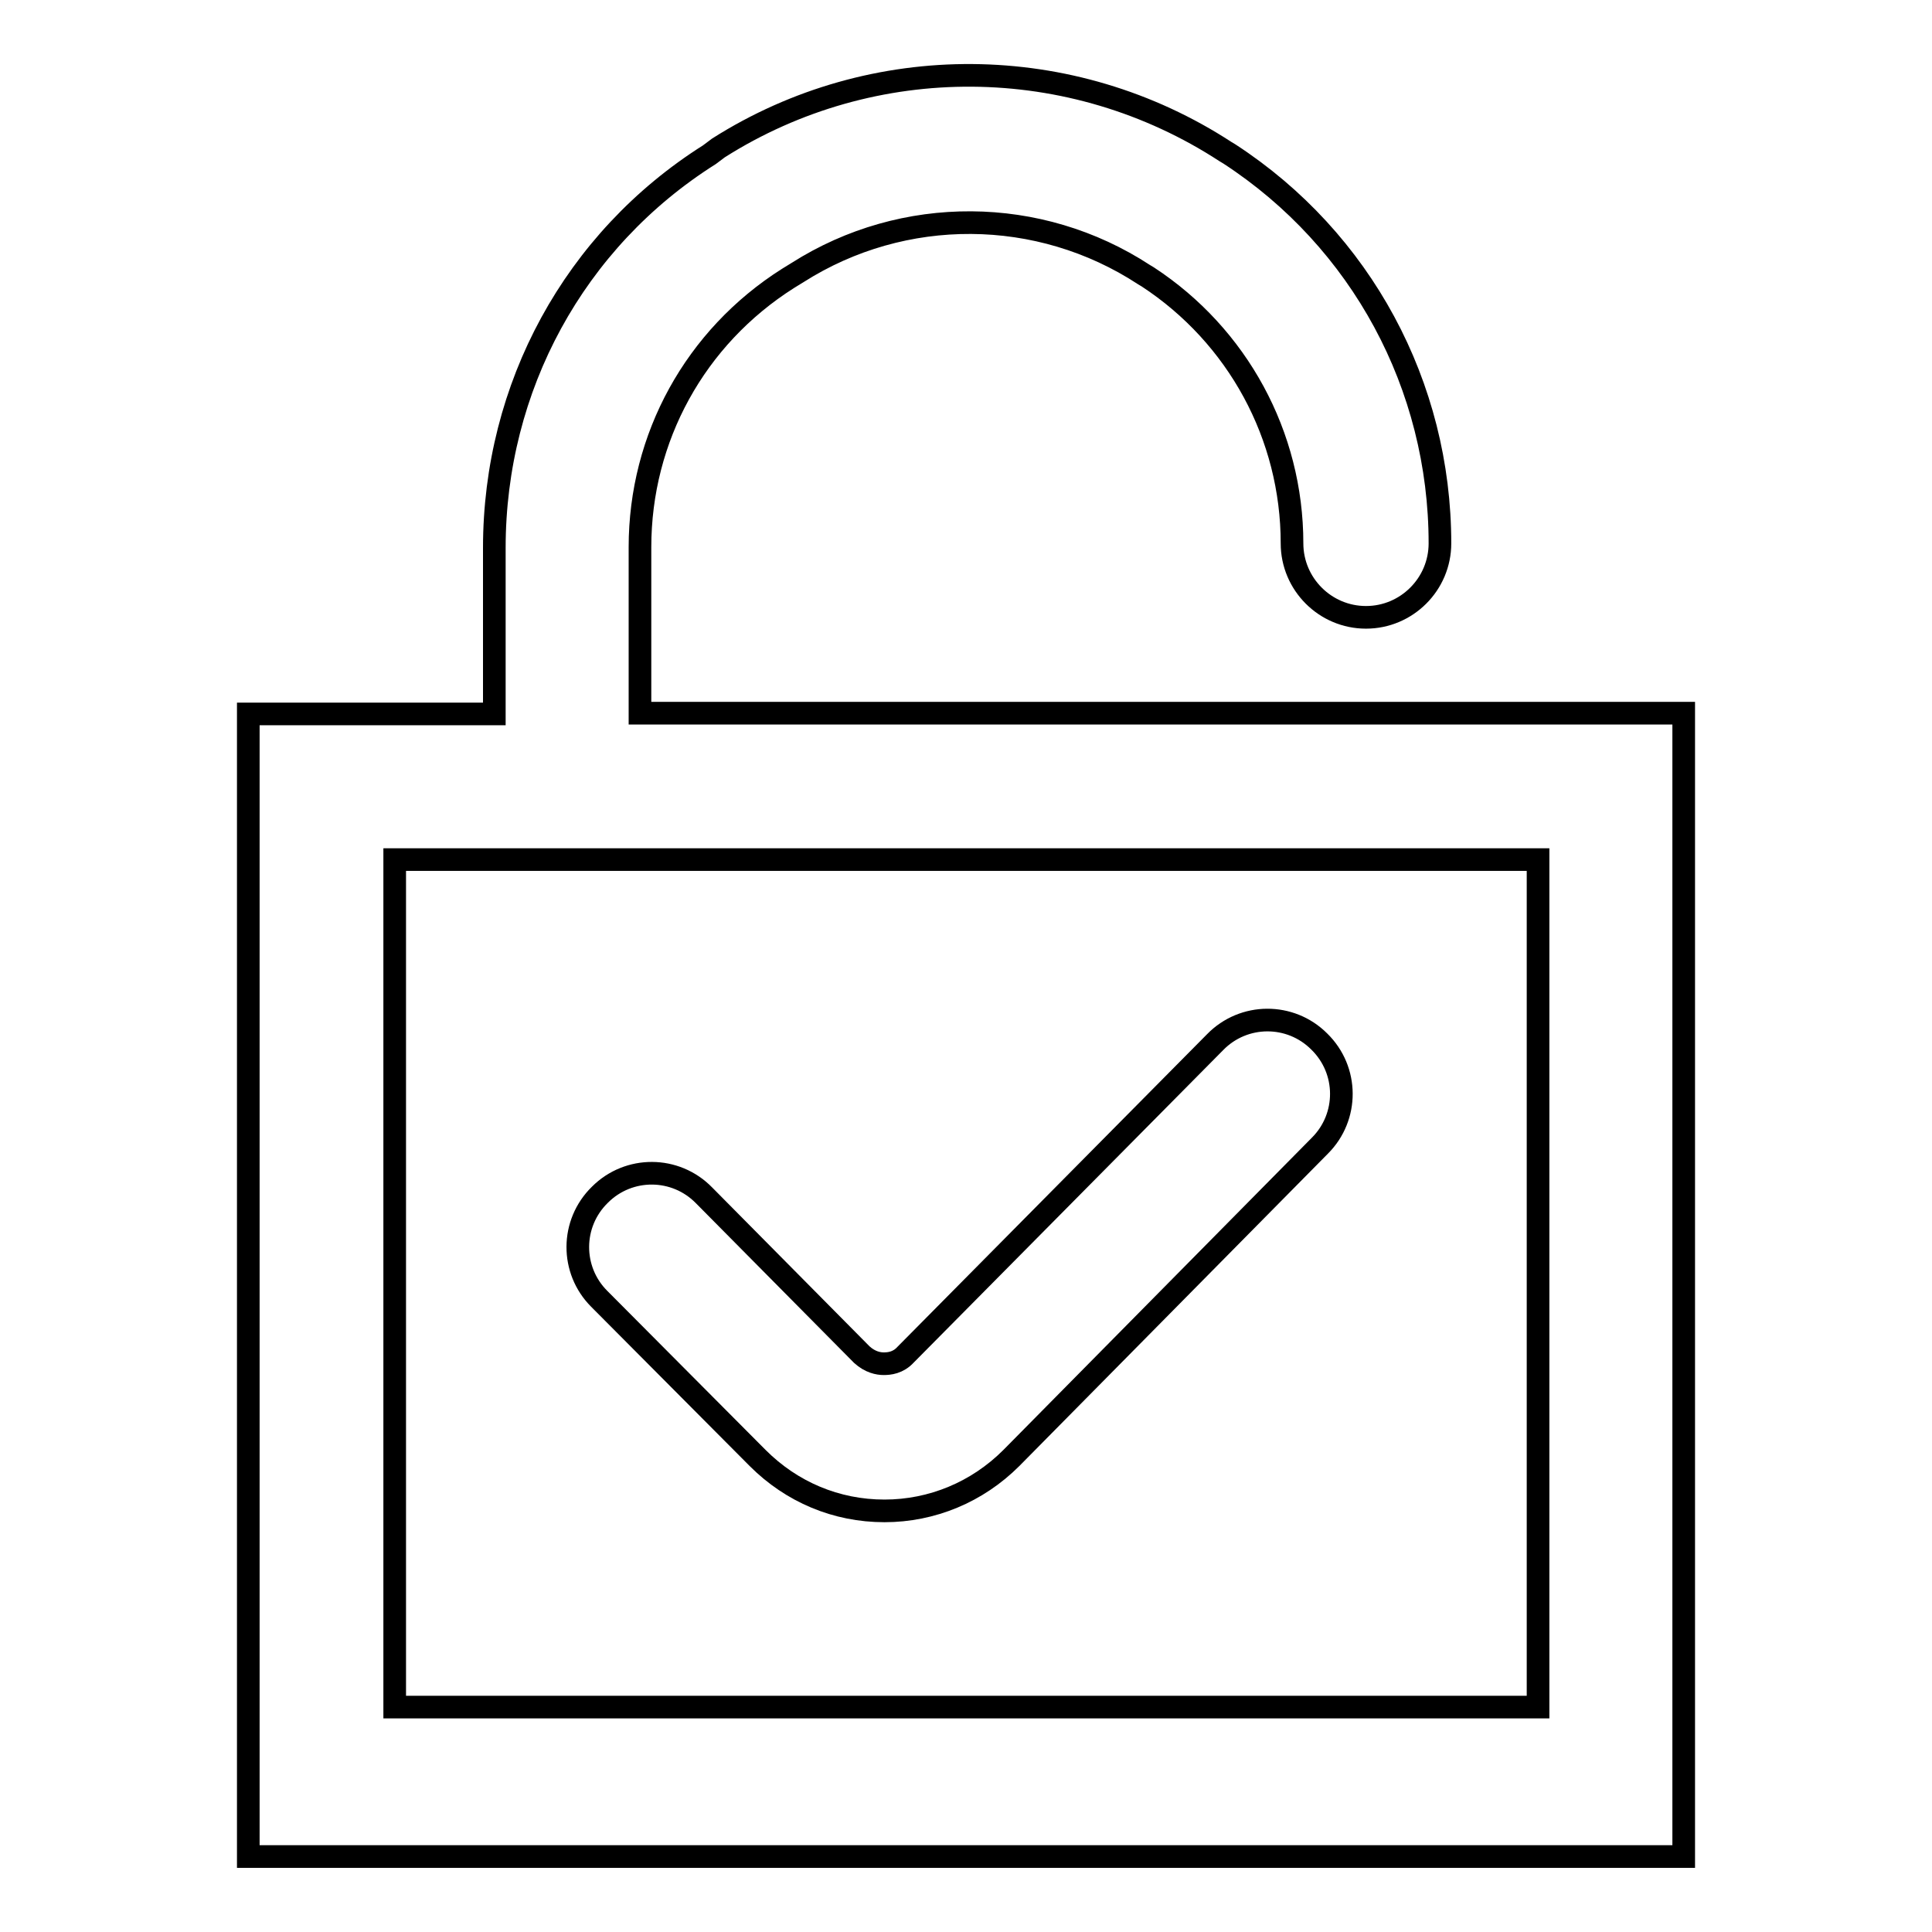 <?xml version="1.0" encoding="utf-8"?>
<!-- Svg Vector Icons : http://www.onlinewebfonts.com/icon -->
<!DOCTYPE svg PUBLIC "-//W3C//DTD SVG 1.1//EN" "http://www.w3.org/Graphics/SVG/1.1/DTD/svg11.dtd">
<svg version="1.1" xmlns="http://www.w3.org/2000/svg" xmlns:xlink="http://www.w3.org/1999/xlink" x="0px" y="0px" viewBox="0 0 256 256" enable-background="new 0 0 256 256" xml:space="preserve">
<g><g><path stroke-width="3" fill-opacity="0" stroke="#000000"  d="M84.8,94.5v-22c0-14.5,7.3-27.8,19.6-35.6l1.3-0.8c14-8.9,32-8.8,45.9,0.3l0.5,0.3c11.9,7.8,19.1,21,19.1,35.3c0,5.4,4.4,9.8,9.8,9.8s9.8-4.4,9.8-9.8c0-20.9-10.4-40.2-27.9-51.6l-0.5-0.3C142,6.8,115.7,6.6,95.2,19.6L94,20.5C76.1,31.8,65.5,51.3,65.5,72.6v22H32.9V246h190.2V94.5H84.8z M203.7,226.2H52.3V113.9h151.5V226.2z"/><path stroke-width="3" fill-opacity="0" stroke="#000000"  d="M100.4,193.2c4.5,4.5,10.4,7,16.8,7c6.3,0,12.3-2.5,16.8-7l40.9-41.4c3.8-3.8,3.8-10-0.1-13.8c-3.8-3.8-10-3.8-13.8,0.1L120,179.5c-1,1.1-2.2,1.2-2.9,1.2s-1.8-0.2-2.9-1.2l-20.9-21.1c-3.8-3.9-10-3.9-13.8-0.1c-3.9,3.8-3.9,10-0.1,13.8L100.4,193.2z"/></g></g>
</svg>